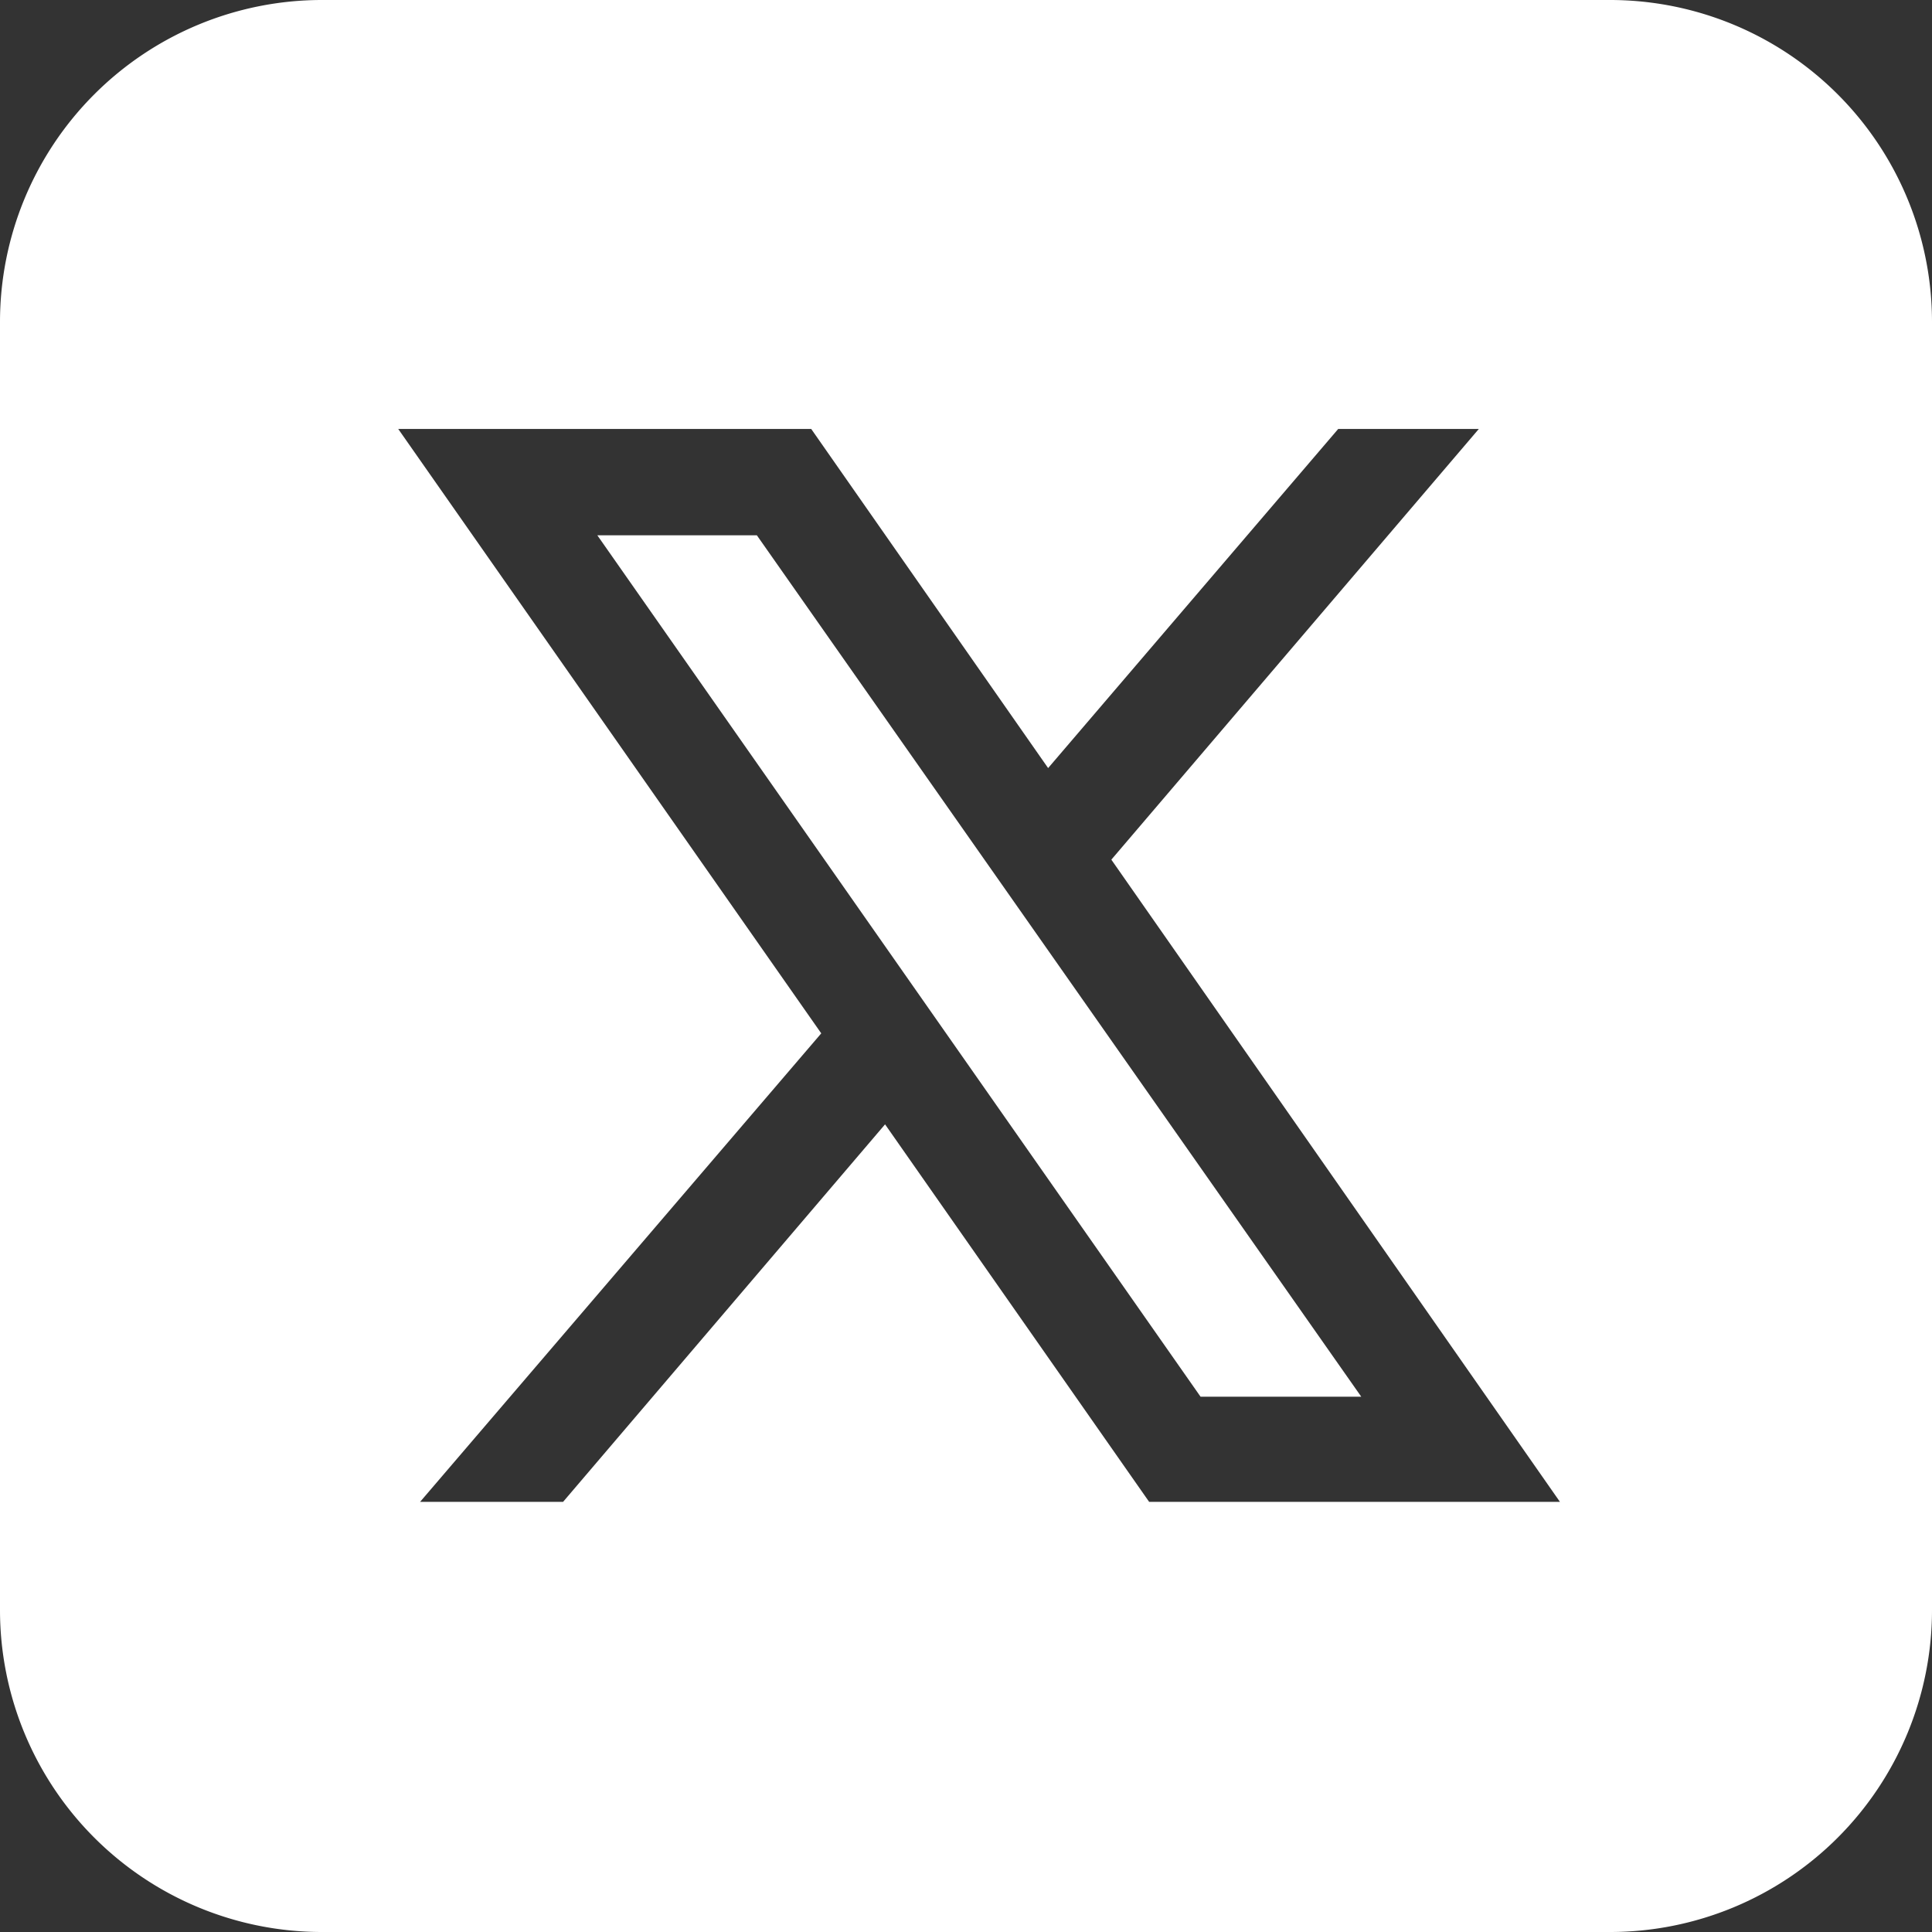 <svg xmlns="http://www.w3.org/2000/svg" width="32.7" height="32.7"><rect width="100%" height="100%" fill="#333333" stroke="none"/><path d="M12.81 9.06l10.23 14.58h-2.72L10.11 9.06h2.7zM32.7 5.45v21.8a5.45 5.45 0 01-5.45 5.45H5.45A5.45 5.45 0 010 27.25V5.45A5.45 5.45 0 015.45 0h21.8a5.45 5.45 0 015.45 5.45zm-6.29 19.98l-7.6-10.88 6.22-7.29h-2.38L17.74 13l-4.01-5.74H6.74l7.16 10.23-6.79 7.93h2.42l5.45-6.39 4.47 6.39h6.98z" fill="#fff"/></svg>